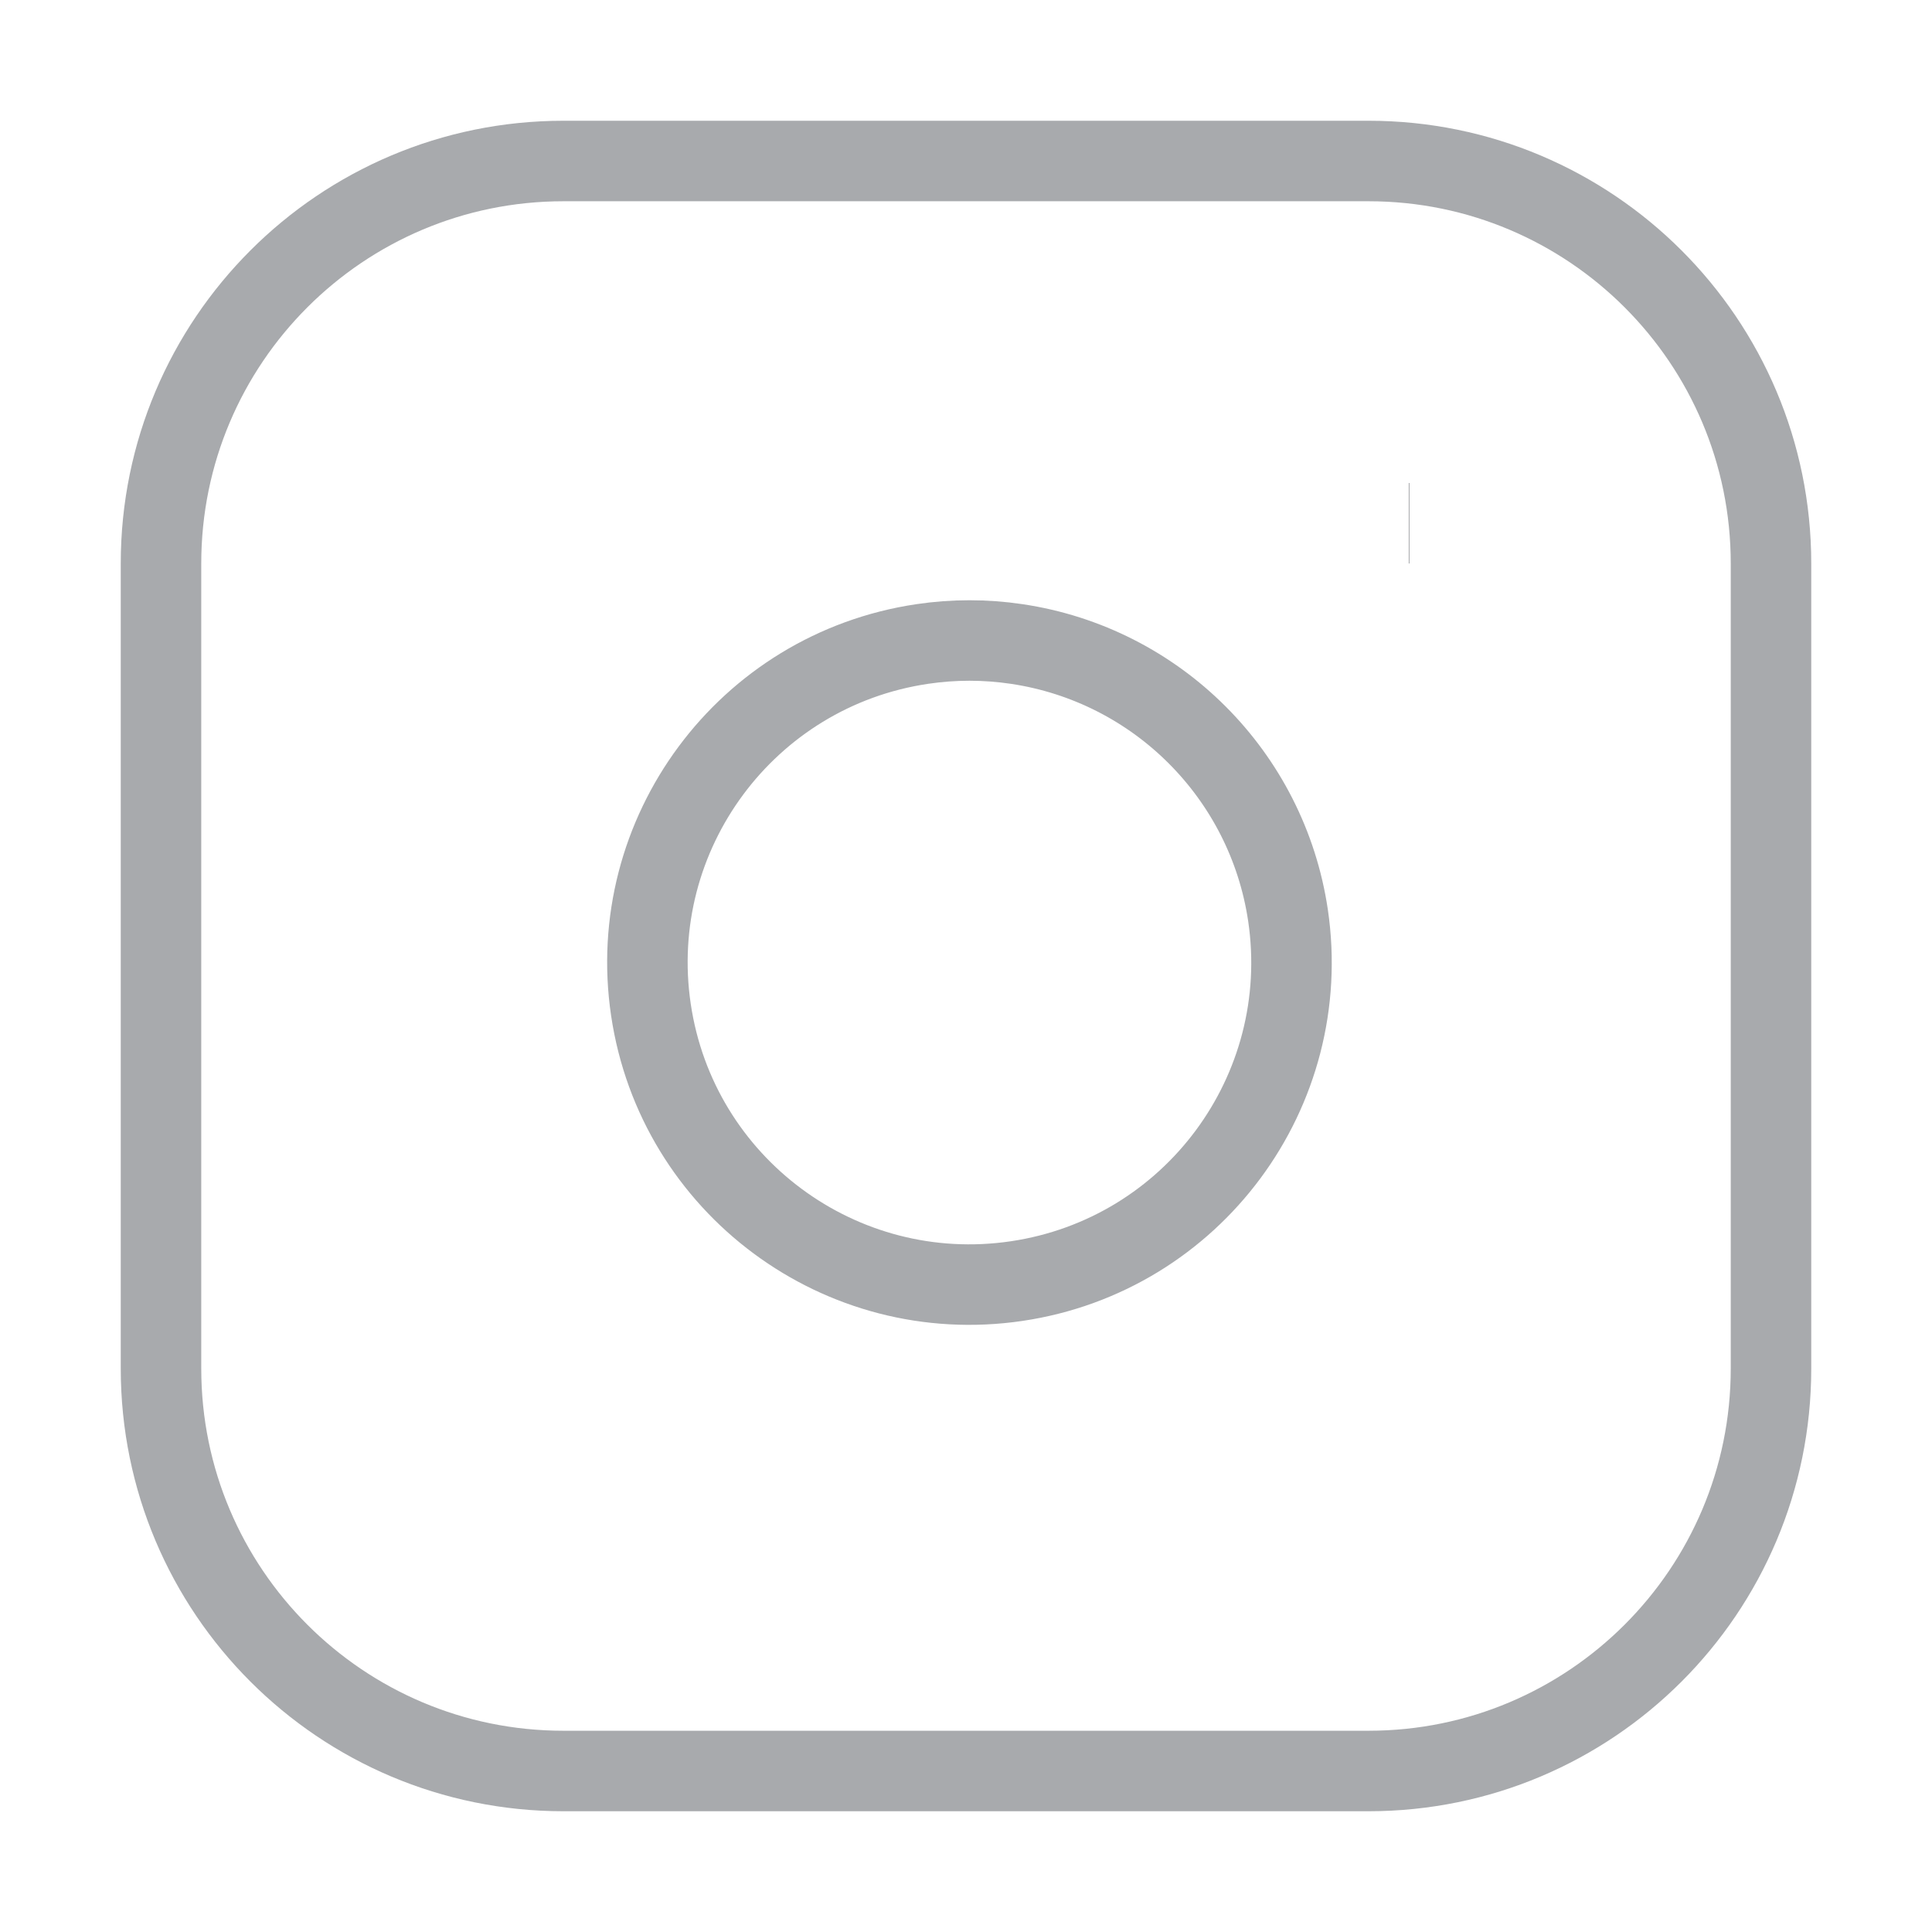 <?xml version="1.0" encoding="utf-8"?>
<!-- Generator: Adobe Illustrator 16.0.0, SVG Export Plug-In . SVG Version: 6.00 Build 0)  -->
<!DOCTYPE svg PUBLIC "-//W3C//DTD SVG 1.1//EN" "http://www.w3.org/Graphics/SVG/1.1/DTD/svg11.dtd">
<svg version="1.1" id="Layer_1" xmlns="http://www.w3.org/2000/svg" xmlns:xlink="http://www.w3.org/1999/xlink" x="0px" y="0px"
	 width="24px" height="24px" viewBox="0 0 24 24" enable-background="new 0 0 24 24" xml:space="preserve">
<g>
	<path fill="none" stroke="#A8AAAD" stroke-miterlimit="10" d="M7,2h10c2.761,0,5,2.239,5,5v10c0,2.762-2.239,5-5,5H7
		c-2.762,0-5-2.238-5-5V7C2,4.239,4.238,2,7,2z"/>
	<path fill="none" stroke="#A8AAAD" stroke-miterlimit="10" d="M16,11.37c0.323,2.187-1.185,4.22-3.37,4.544s-4.22-1.185-4.544-3.37
		S9.271,8.324,11.456,8c0.39-0.058,0.784-0.058,1.174,0C14.372,8.259,15.741,9.628,16,11.37z"/>
	<line fill="none" stroke="#A8AAAD" stroke-miterlimit="10" x1="17.5" y1="6.5" x2="17.51" y2="6.5"/>
</g>
</svg>
